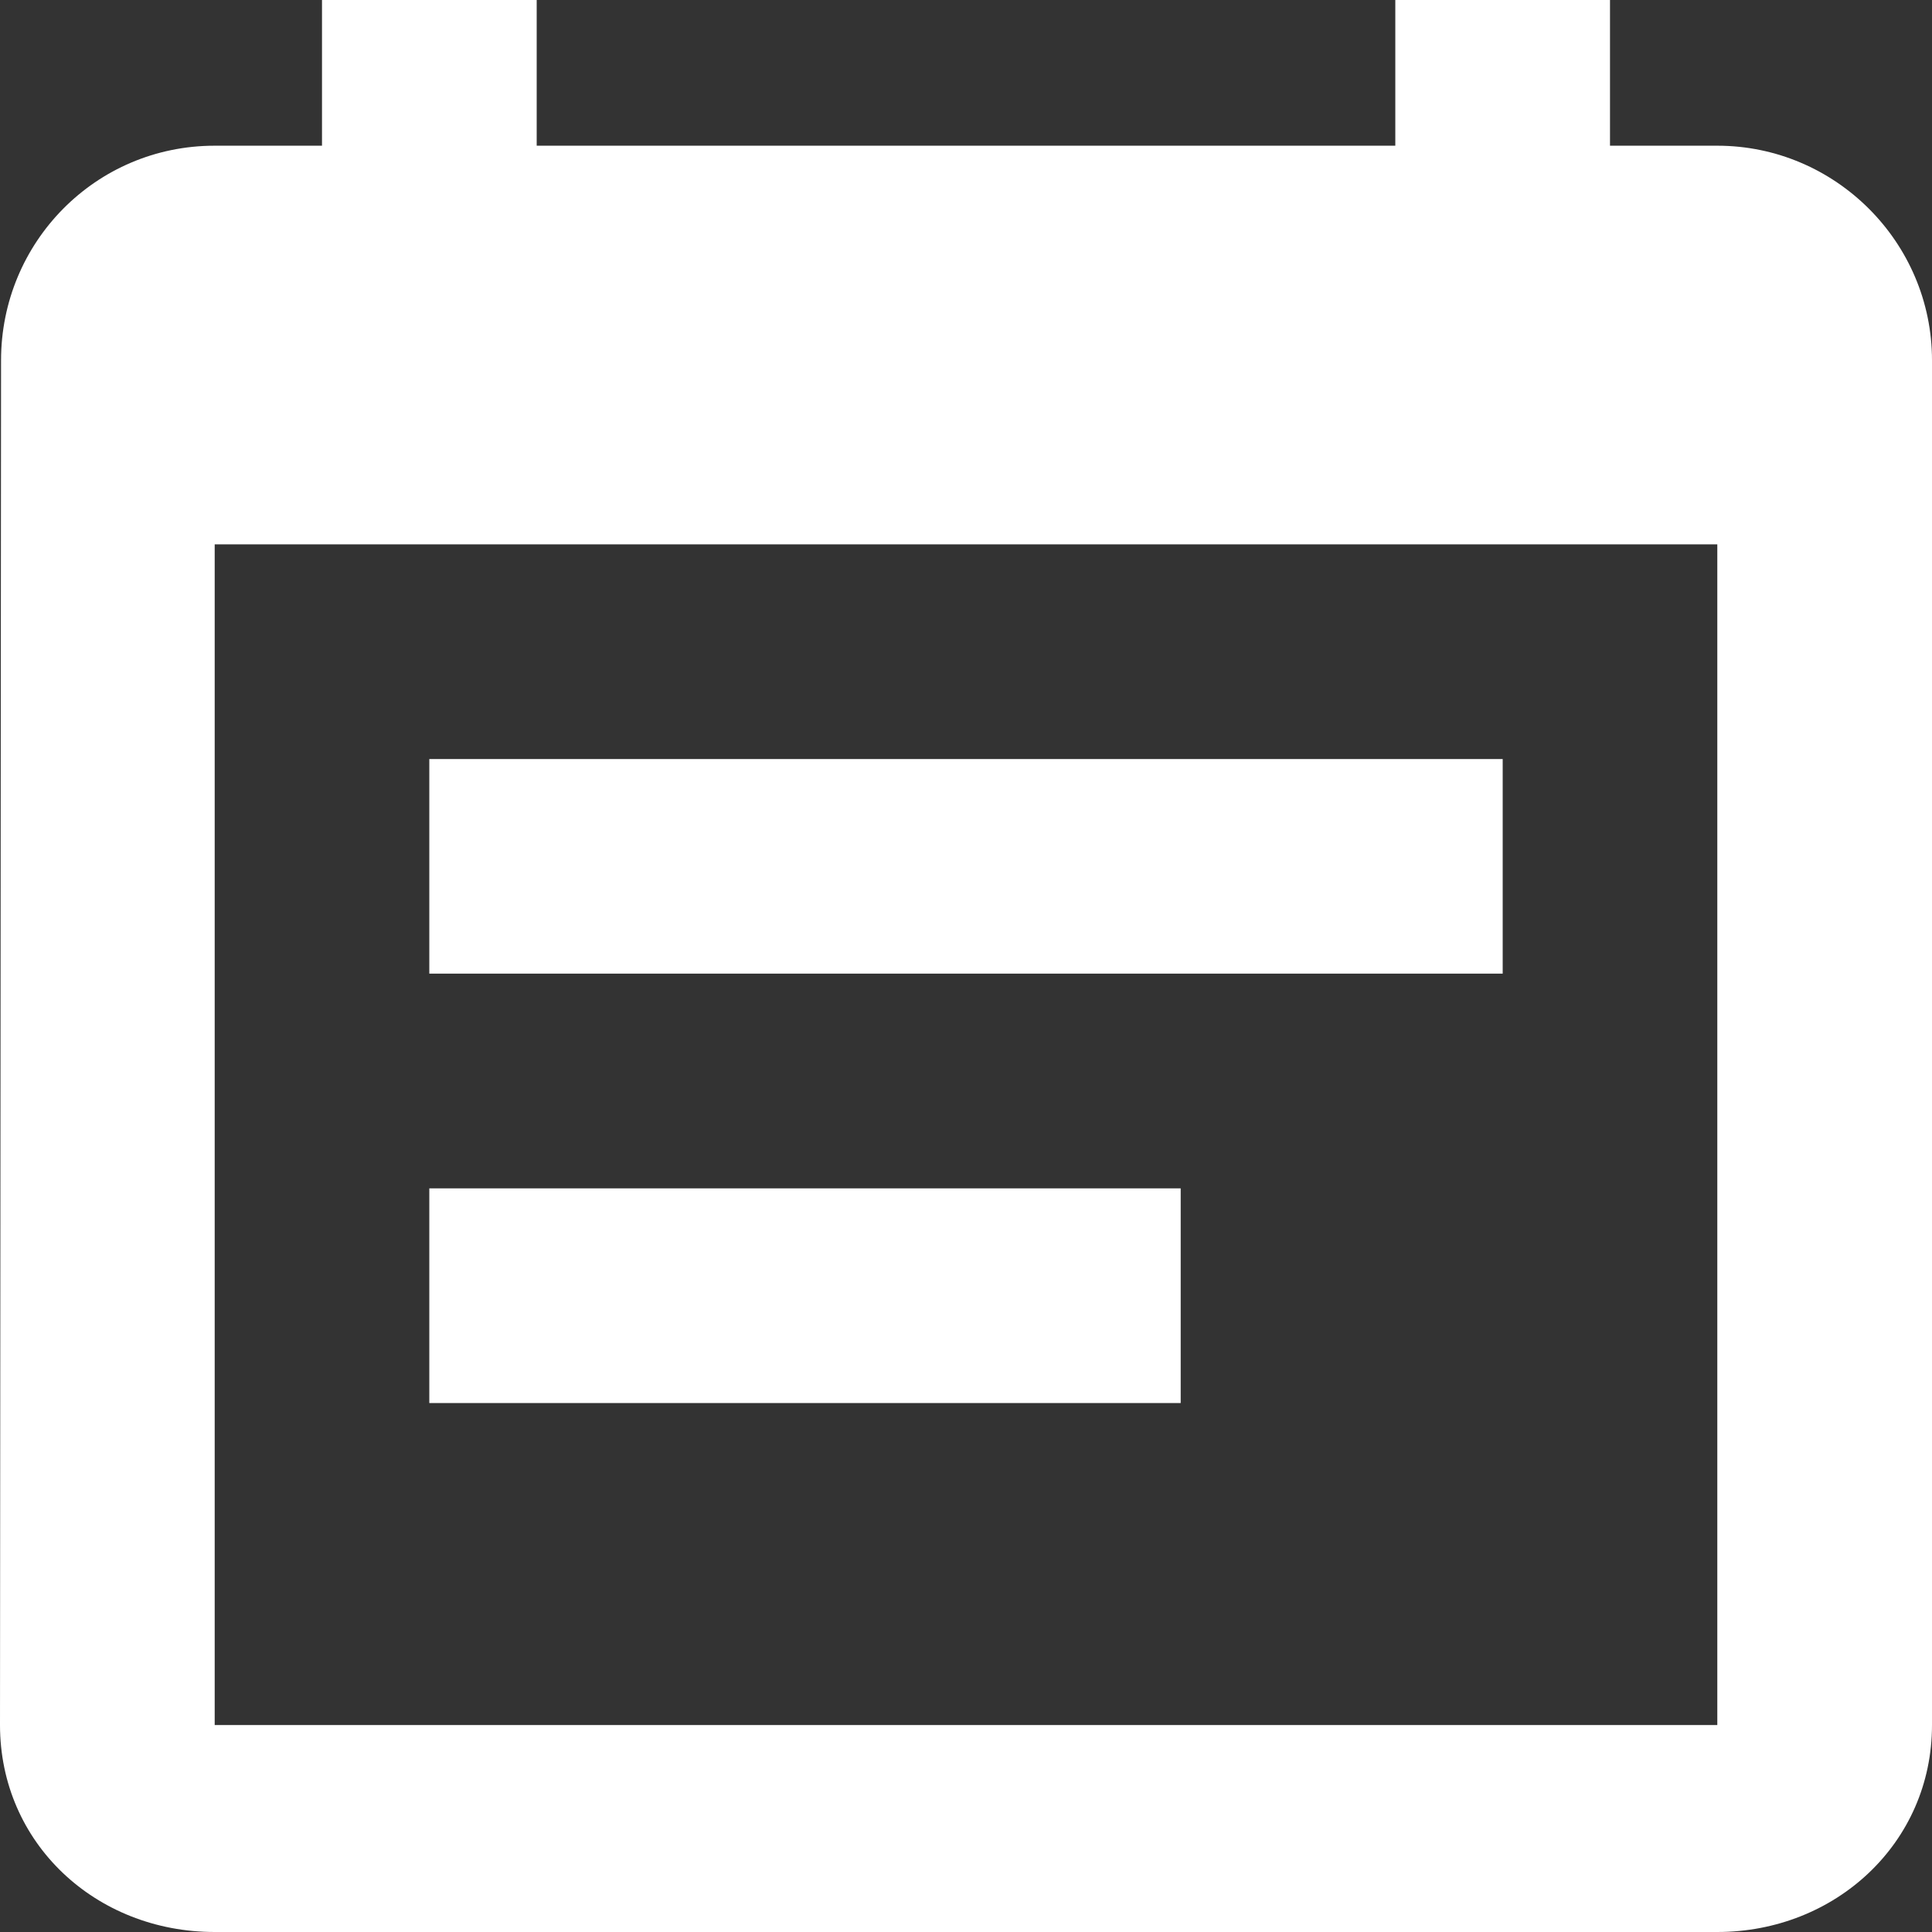 <svg width="24" height="24" viewBox="0 0 24 24" fill="none" xmlns="http://www.w3.org/2000/svg">
<rect x="0" y="0" width="24" height="24" fill="#333333" stroke="none"/>
<path d="M18.667 9.429H5.333V12.095H18.667V9.429ZM21.333 1.81H20V0H17.333V1.81H6.667V0H4V1.81H2.667C1.187 1.81 0.013 3.01 0.013 4.476L0 21.429C0 22.895 1.187 24 2.667 24H21.333C22.8 24 24 22.895 24 21.429V4.476C24 3.01 22.8 1.81 21.333 1.81ZM21.333 21.429H2.667V6.762H21.333V21.429ZM14.667 14.762H5.333V17.429H14.667V14.762Z" fill="white"/>
</svg>
